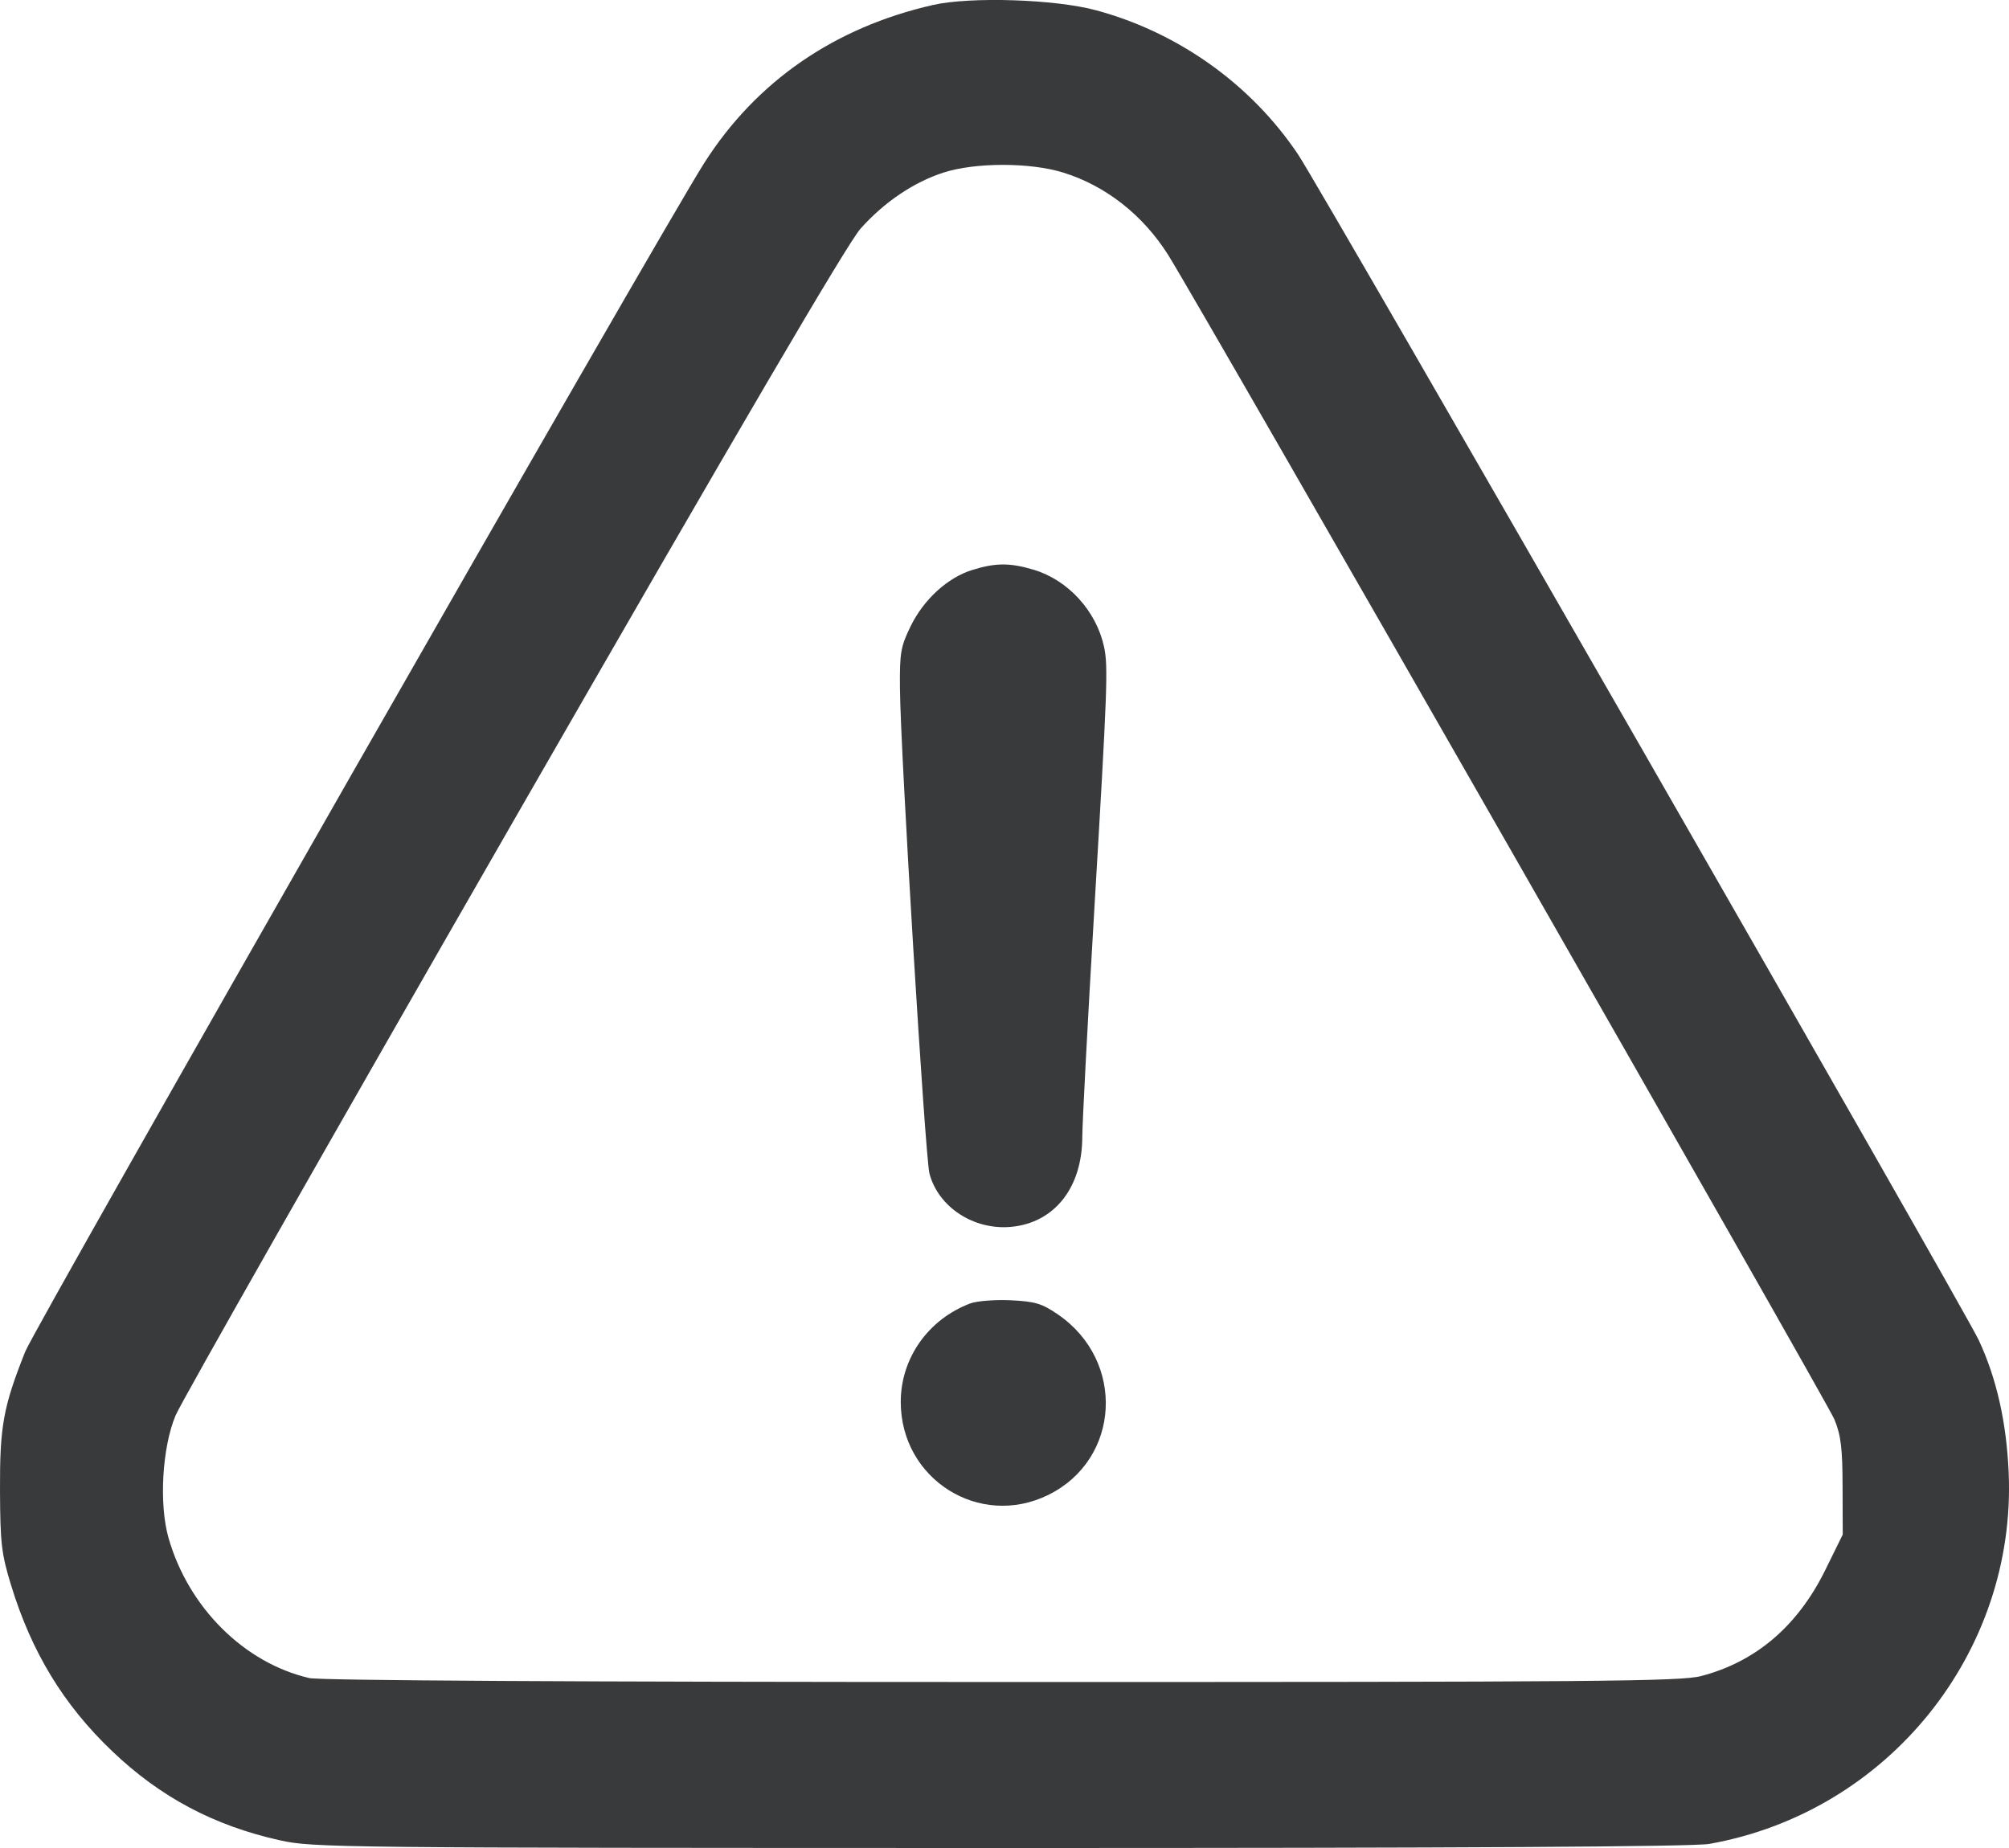 <svg width="25" height="23" viewBox="0 0 25 23" fill="none" xmlns="http://www.w3.org/2000/svg">
<path fill-rule="evenodd" clip-rule="evenodd" d="M11.61 0.062C10.384 0.341 9.411 1.012 8.764 2.028C8.222 2.878 0.445 16.495 0.314 16.822C0.04 17.511 -0.003 17.749 0 18.55C0.003 19.206 0.018 19.337 0.135 19.72C0.39 20.559 0.791 21.219 1.397 21.796C1.995 22.367 2.663 22.722 3.482 22.904C3.894 22.996 4.194 22.999 12.445 23C18.2 23.001 21.076 22.984 21.271 22.949C23.493 22.554 25.092 20.57 24.996 18.33C24.969 17.704 24.846 17.156 24.624 16.68C24.444 16.292 16.456 2.376 16.155 1.925C15.572 1.053 14.666 0.405 13.64 0.128C13.131 -0.01 12.078 -0.044 11.61 0.062ZM13.231 2.148C13.76 2.312 14.223 2.676 14.536 3.172C14.92 3.781 22.74 17.451 22.827 17.665C22.909 17.865 22.928 18.023 22.929 18.505L22.931 19.099L22.715 19.538C22.372 20.236 21.851 20.682 21.169 20.86C20.915 20.927 19.871 20.935 12.468 20.934C7.191 20.934 3.978 20.915 3.849 20.885C3.039 20.697 2.346 20.008 2.098 19.144C1.977 18.724 2.017 18.017 2.185 17.616C2.252 17.454 4.145 14.123 6.391 10.215C9.222 5.289 10.547 3.027 10.71 2.844C11.005 2.514 11.37 2.268 11.74 2.148C12.138 2.02 12.82 2.02 13.231 2.148ZM12.098 7.094C11.792 7.189 11.495 7.46 11.332 7.794C11.208 8.048 11.195 8.123 11.199 8.567C11.205 9.349 11.513 14.4 11.566 14.605C11.676 15.025 12.12 15.314 12.586 15.269C13.123 15.217 13.467 14.781 13.468 14.149C13.469 13.973 13.535 12.712 13.616 11.346C13.781 8.567 13.791 8.296 13.739 8.051C13.642 7.603 13.291 7.219 12.863 7.091C12.568 7.003 12.389 7.003 12.098 7.094ZM12.075 16.222C11.552 16.419 11.209 16.903 11.209 17.448C11.209 18.41 12.188 19.027 13.044 18.606C13.943 18.164 14.01 16.94 13.167 16.361C12.964 16.222 12.883 16.198 12.577 16.183C12.381 16.174 12.156 16.192 12.075 16.222Z" fill="#383A3C"/>
</svg>
